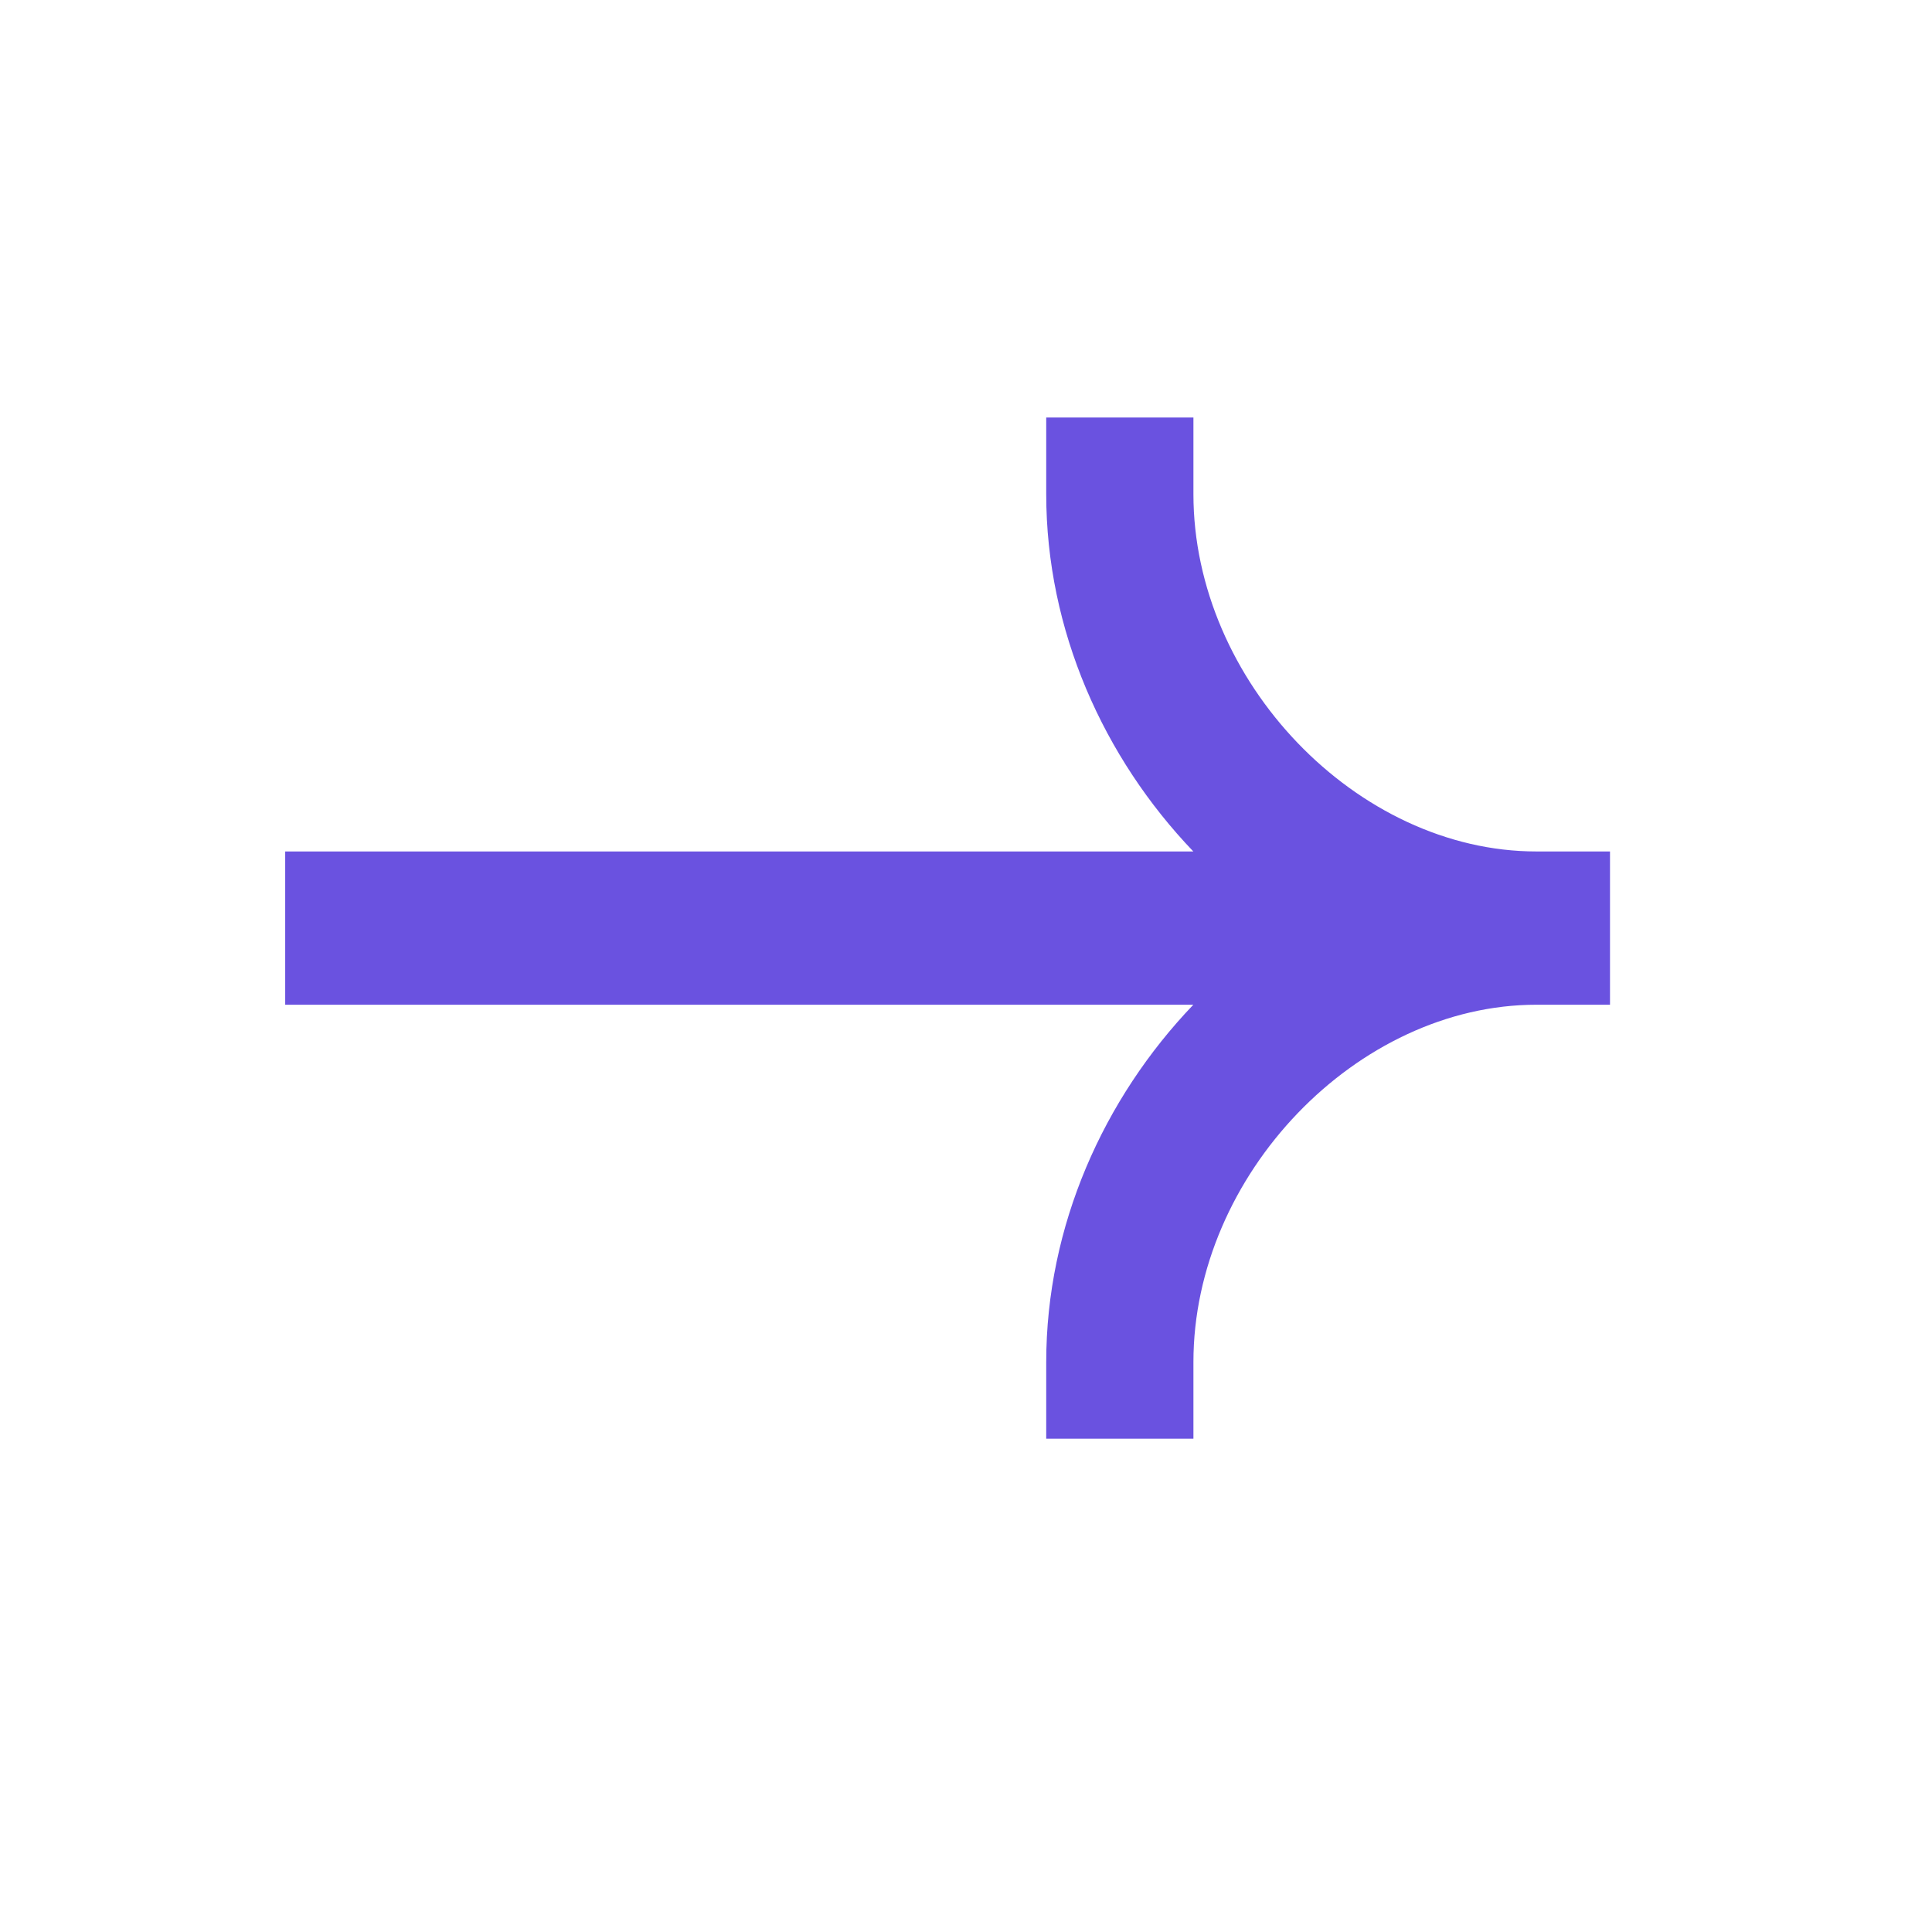 <svg width="21" height="21" viewBox="0 0 21 21" fill="none" xmlns="http://www.w3.org/2000/svg">
<path fill-rule="evenodd" clip-rule="evenodd" d="M16.7 9.255C14.75 9.255 12.972 7.404 12.972 5.371V4.538H11.372V5.371C11.372 6.85 11.995 8.236 12.971 9.255H3.1V10.921H12.971C11.995 11.94 11.372 13.326 11.372 14.805V15.638H12.972V14.805C12.972 12.772 14.75 10.921 16.7 10.921H17.5V9.255H16.7Z" fill="#6A52E0"/>
</svg>
